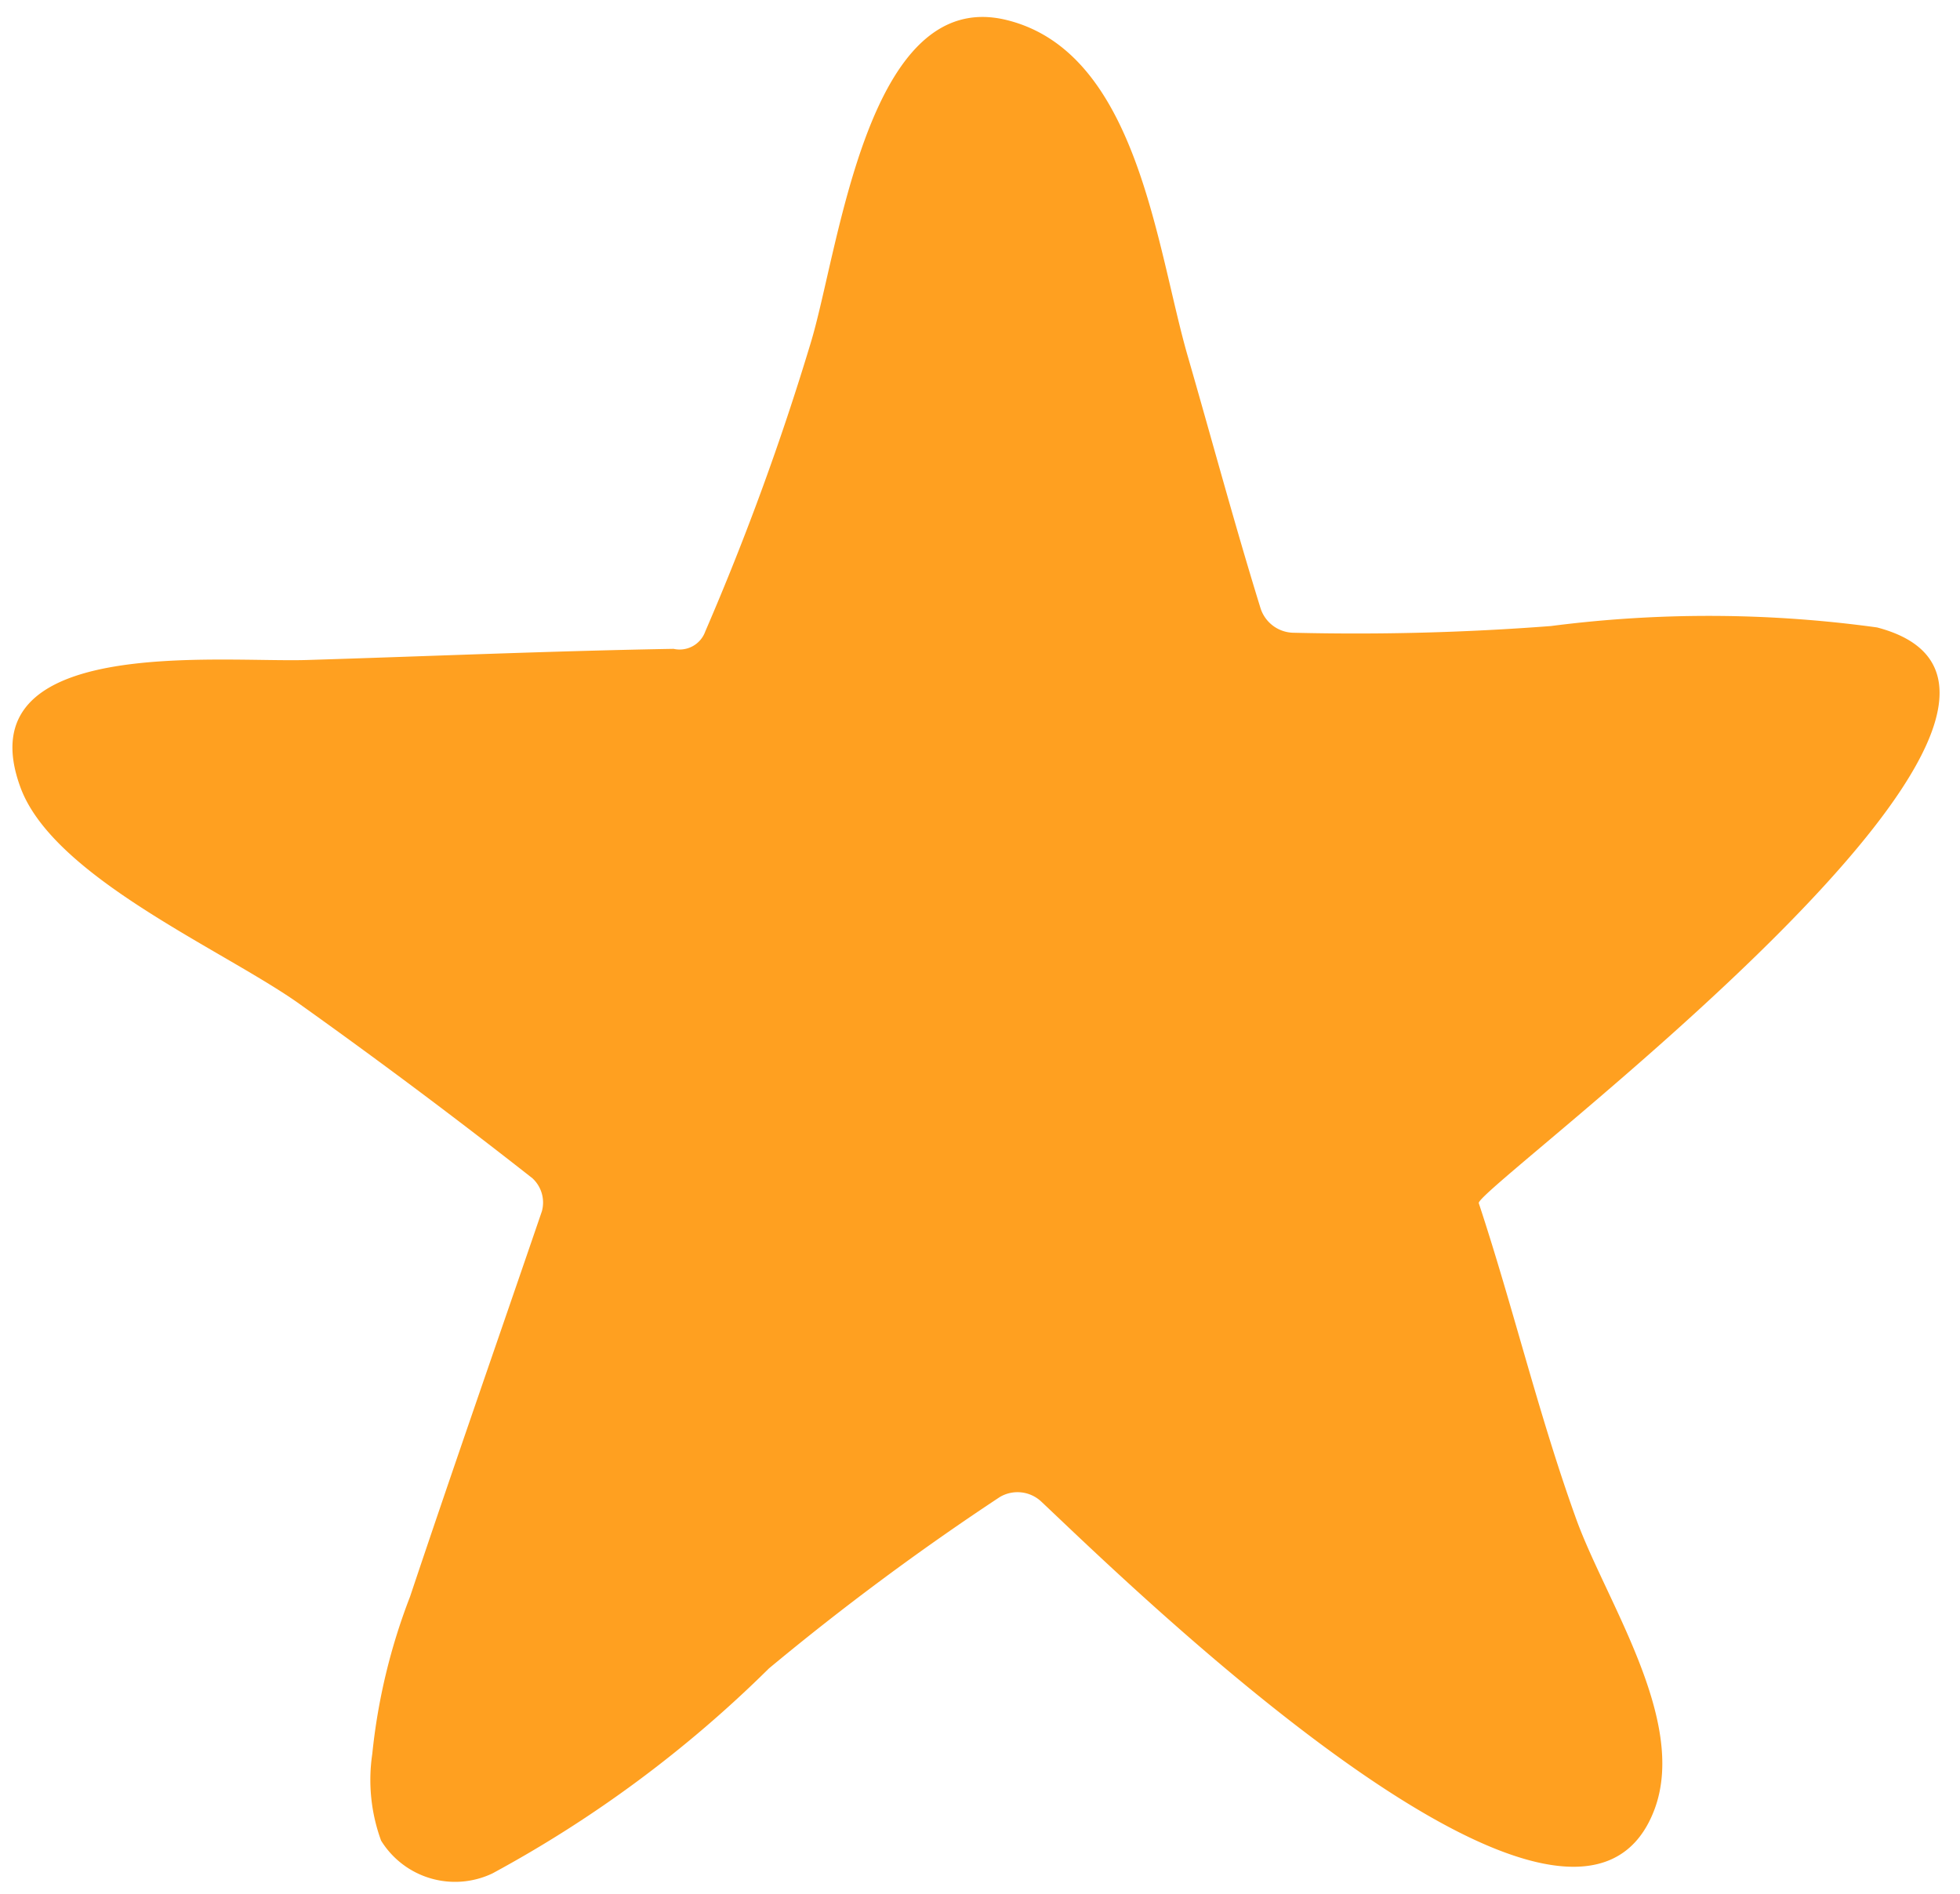 <svg xmlns="http://www.w3.org/2000/svg" width="19.366" height="18.715" viewBox="0 0 19.366 18.715">
  <g id="Group_22" data-name="Group 22" transform="translate(-998.357 -685.971)">
    <g id="Group_21" data-name="Group 21" transform="translate(1041.329 385.402) rotate(21)">
      <path id="Path_877" data-name="Path 877" d="M14.408,11.809c.321,1.032.552,2.089.9,3.114.272.817,1.075,2.019.734,2.9-.819,2.1-5.176-2.331-6.008-3.141a.343.343,0,0,0-.408-.052,25.9,25.9,0,0,0-2.311,1.654,11.993,11.993,0,0,1-2.766,1.977.859.859,0,0,1-1.095-.343,1.747,1.747,0,0,1-.072-.859,5.978,5.978,0,0,1,.4-1.546c.449-1.268.913-2.524,1.369-3.785a.326.326,0,0,0-.088-.328c-.749-.61-1.51-1.2-2.291-1.777C2.023,9.079.392,8.343.076,7.459-.465,5.931,2.043,6.252,2.923,6.241c1.209-.016,2.416-.047,3.626-.047a.269.269,0,0,0,.316-.166A26.394,26.394,0,0,0,7.955,3.2c.3-.924.619-3.516,1.986-3.163,1.3.337,1.445,2.279,1.741,3.365.224.83.433,1.667.673,2.493a.348.348,0,0,0,.325.247,25.232,25.232,0,0,0,2.54-.022,12.179,12.179,0,0,1,3.222.07C21.056,6.925,14.372,11.663,14.408,11.809Z" transform="translate(67.715 296.316) rotate(-22)" fill="#ffa020"/>
    </g>
  </g>
</svg>
